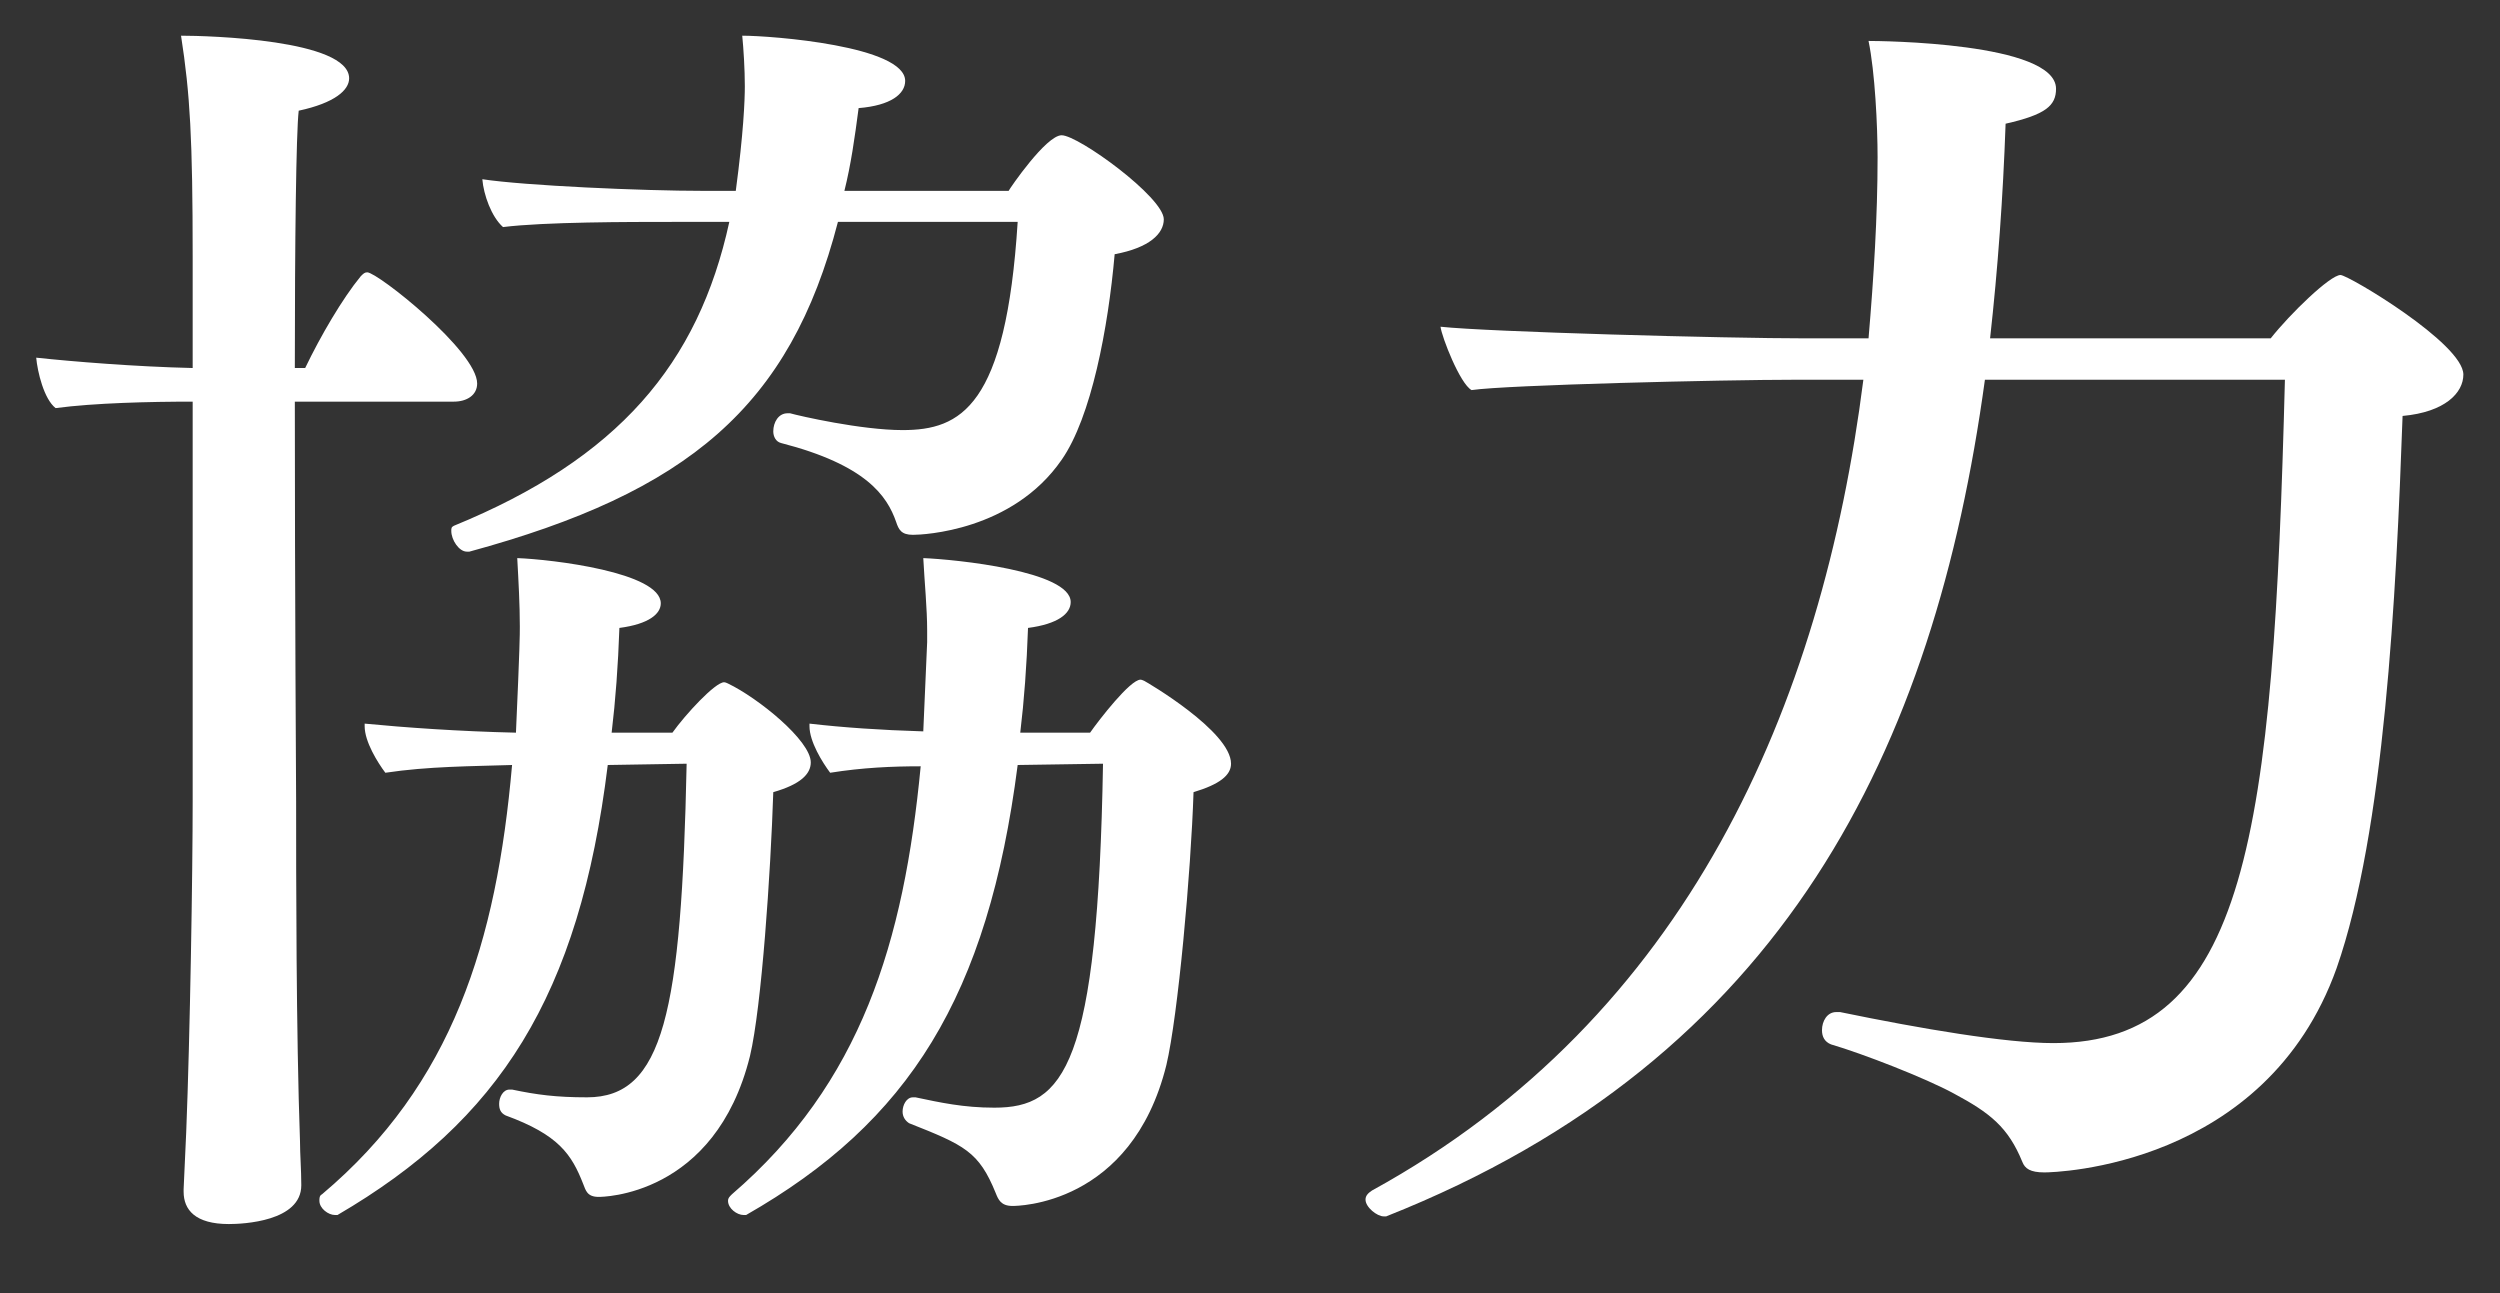 <svg width="29" height="15" viewBox="0 0 29 15" fill="none" xmlns="http://www.w3.org/2000/svg">
<rect x="0" y="0" width="29" height="15" fill="#333333" stroke="none"/>
<path d="M27.15 3.19C27.24 3.19 28.575 3.985 28.575 4.345C28.575 4.555 28.365 4.78 27.87 4.825C27.795 6.925 27.66 9.64 27.105 11.23C26.28 13.54 23.835 13.6 23.715 13.6C23.55 13.6 23.49 13.555 23.46 13.48C23.295 13.075 23.085 12.91 22.665 12.685C22.335 12.505 21.6 12.22 21.24 12.115C21.165 12.085 21.135 12.025 21.135 11.95C21.135 11.845 21.195 11.74 21.3 11.74C21.315 11.74 21.33 11.74 21.345 11.74C22.29 11.935 23.265 12.1 23.82 12.1C26.07 12.1 26.37 9.67 26.505 4.405H23.025C22.44 8.68 20.7 12.28 16.08 14.11C16.065 14.11 16.065 14.11 16.05 14.11C15.975 14.11 15.84 14.005 15.84 13.915C15.84 13.87 15.87 13.84 15.915 13.81C19.575 11.8 21.135 8.185 21.615 4.405H20.82C19.995 4.405 17.475 4.465 17.07 4.525C16.935 4.45 16.725 3.91 16.71 3.79C17.265 3.85 20.01 3.925 20.955 3.925H21.675C21.735 3.22 21.78 2.515 21.78 1.825C21.78 1.465 21.75 0.835 21.675 0.475C21.795 0.475 23.85 0.49 23.85 1.03C23.85 1.225 23.73 1.33 23.265 1.435C23.235 2.29 23.175 3.115 23.085 3.925H26.34C26.565 3.64 27.03 3.19 27.15 3.19Z" fill="white"/>
<path d="M12.315 1.569C12.51 1.569 13.5 2.289 13.5 2.544C13.5 2.709 13.335 2.874 12.93 2.949C12.855 3.804 12.66 4.839 12.315 5.334C11.745 6.159 10.71 6.204 10.59 6.204C10.455 6.204 10.425 6.144 10.395 6.054C10.29 5.754 10.05 5.394 9.06 5.139C9 5.124 8.97 5.064 8.97 5.004C8.97 4.899 9.03 4.794 9.135 4.794C9.15 4.794 9.15 4.794 9.165 4.794C9.27 4.824 9.99 4.989 10.47 4.989C11.145 4.989 11.67 4.719 11.805 2.574H9.72C9.165 4.719 7.98 5.709 5.445 6.399C5.43 6.399 5.43 6.399 5.415 6.399C5.325 6.399 5.235 6.264 5.235 6.159C5.235 6.129 5.235 6.114 5.265 6.099C7.17 5.319 8.1 4.224 8.46 2.574H7.8C7.305 2.574 6.315 2.574 5.835 2.634C5.7 2.514 5.61 2.259 5.595 2.079C6.09 2.154 7.455 2.214 8.16 2.214H8.535C8.625 1.539 8.64 1.164 8.64 0.999C8.64 0.804 8.625 0.564 8.61 0.414C8.955 0.414 10.5 0.534 10.5 0.939C10.5 1.089 10.335 1.224 9.96 1.254C9.915 1.599 9.87 1.914 9.795 2.214H11.7C11.715 2.184 12.135 1.569 12.315 1.569ZM13.275 7.899C13.305 7.914 14.28 8.484 14.28 8.859C14.28 8.994 14.145 9.099 13.845 9.189C13.815 10.119 13.665 11.784 13.53 12.354C13.125 13.989 11.79 13.989 11.745 13.989C11.61 13.989 11.58 13.914 11.55 13.839C11.355 13.359 11.19 13.284 10.545 13.029C10.5 12.999 10.47 12.954 10.47 12.894C10.47 12.819 10.515 12.729 10.59 12.729C10.605 12.729 10.605 12.729 10.62 12.729C10.905 12.789 11.175 12.849 11.535 12.849C12.345 12.849 12.735 12.369 12.795 8.859L11.805 8.874C11.46 11.559 10.545 13.014 8.655 14.094C8.64 14.094 8.64 14.094 8.625 14.094C8.55 14.094 8.445 14.019 8.445 13.929C8.445 13.899 8.46 13.884 8.49 13.854C9.99 12.564 10.485 10.929 10.68 8.889C10.35 8.889 10.005 8.904 9.63 8.964C9.54 8.844 9.39 8.604 9.39 8.424C9.39 8.409 9.39 8.409 9.39 8.394C9.78 8.439 10.215 8.469 10.71 8.484C10.725 8.154 10.74 7.809 10.755 7.449C10.755 7.404 10.755 7.359 10.755 7.314C10.755 7.059 10.725 6.759 10.71 6.474C11.085 6.489 12.42 6.624 12.42 6.984C12.42 7.119 12.27 7.239 11.925 7.284C11.91 7.719 11.88 8.124 11.835 8.499H12.645C12.75 8.349 13.11 7.884 13.23 7.884C13.245 7.884 13.275 7.899 13.275 7.899ZM8.445 7.929C8.79 8.094 9.405 8.589 9.405 8.844C9.405 8.979 9.285 9.099 8.97 9.189C8.94 10.119 8.835 11.679 8.7 12.249C8.295 13.884 6.975 13.884 6.945 13.884C6.81 13.884 6.795 13.809 6.765 13.734C6.63 13.389 6.48 13.164 5.865 12.939C5.805 12.909 5.79 12.864 5.79 12.804C5.79 12.729 5.835 12.639 5.91 12.639C5.925 12.639 5.925 12.639 5.94 12.639C6.225 12.699 6.45 12.729 6.81 12.729C7.695 12.729 7.905 11.754 7.965 8.859L7.05 8.874C6.72 11.559 5.79 12.999 3.915 14.094C3.9 14.094 3.9 14.094 3.885 14.094C3.81 14.094 3.705 14.019 3.705 13.929C3.705 13.899 3.705 13.869 3.735 13.854C5.25 12.579 5.76 10.929 5.94 8.874C5.475 8.889 4.965 8.889 4.47 8.964C4.38 8.844 4.23 8.604 4.23 8.424C4.23 8.409 4.23 8.409 4.23 8.394C4.695 8.439 5.325 8.484 5.985 8.499C6.03 7.494 6.03 7.359 6.03 7.269C6.03 7.014 6.015 6.744 6 6.474C6.405 6.489 7.665 6.639 7.665 6.999C7.665 7.119 7.53 7.239 7.185 7.284C7.17 7.719 7.14 8.124 7.095 8.499H7.8C7.95 8.289 8.295 7.914 8.4 7.914C8.415 7.914 8.445 7.929 8.445 7.929ZM4.26 3.159C4.38 3.159 5.535 4.074 5.535 4.449C5.535 4.584 5.415 4.659 5.265 4.659H3.42C3.42 6.849 3.435 9.294 3.435 9.294C3.435 10.164 3.435 11.979 3.48 13.239C3.48 13.389 3.495 13.569 3.495 13.749C3.495 14.169 2.82 14.199 2.655 14.199C2.265 14.199 2.13 14.034 2.13 13.824C2.13 13.809 2.13 13.809 2.13 13.794L2.16 13.134C2.205 12.009 2.235 10.119 2.235 9.294V4.659C1.74 4.659 1.095 4.674 0.645 4.734C0.51 4.629 0.435 4.314 0.42 4.149C0.84 4.194 1.575 4.254 2.235 4.269V2.979C2.235 1.614 2.205 1.089 2.1 0.414C2.415 0.414 4.05 0.459 4.05 0.909C4.05 1.044 3.885 1.194 3.465 1.284C3.435 1.539 3.42 2.814 3.42 4.269H3.54C3.72 3.894 3.975 3.459 4.185 3.204C4.215 3.174 4.23 3.159 4.26 3.159Z" fill="white"/>
</svg>
